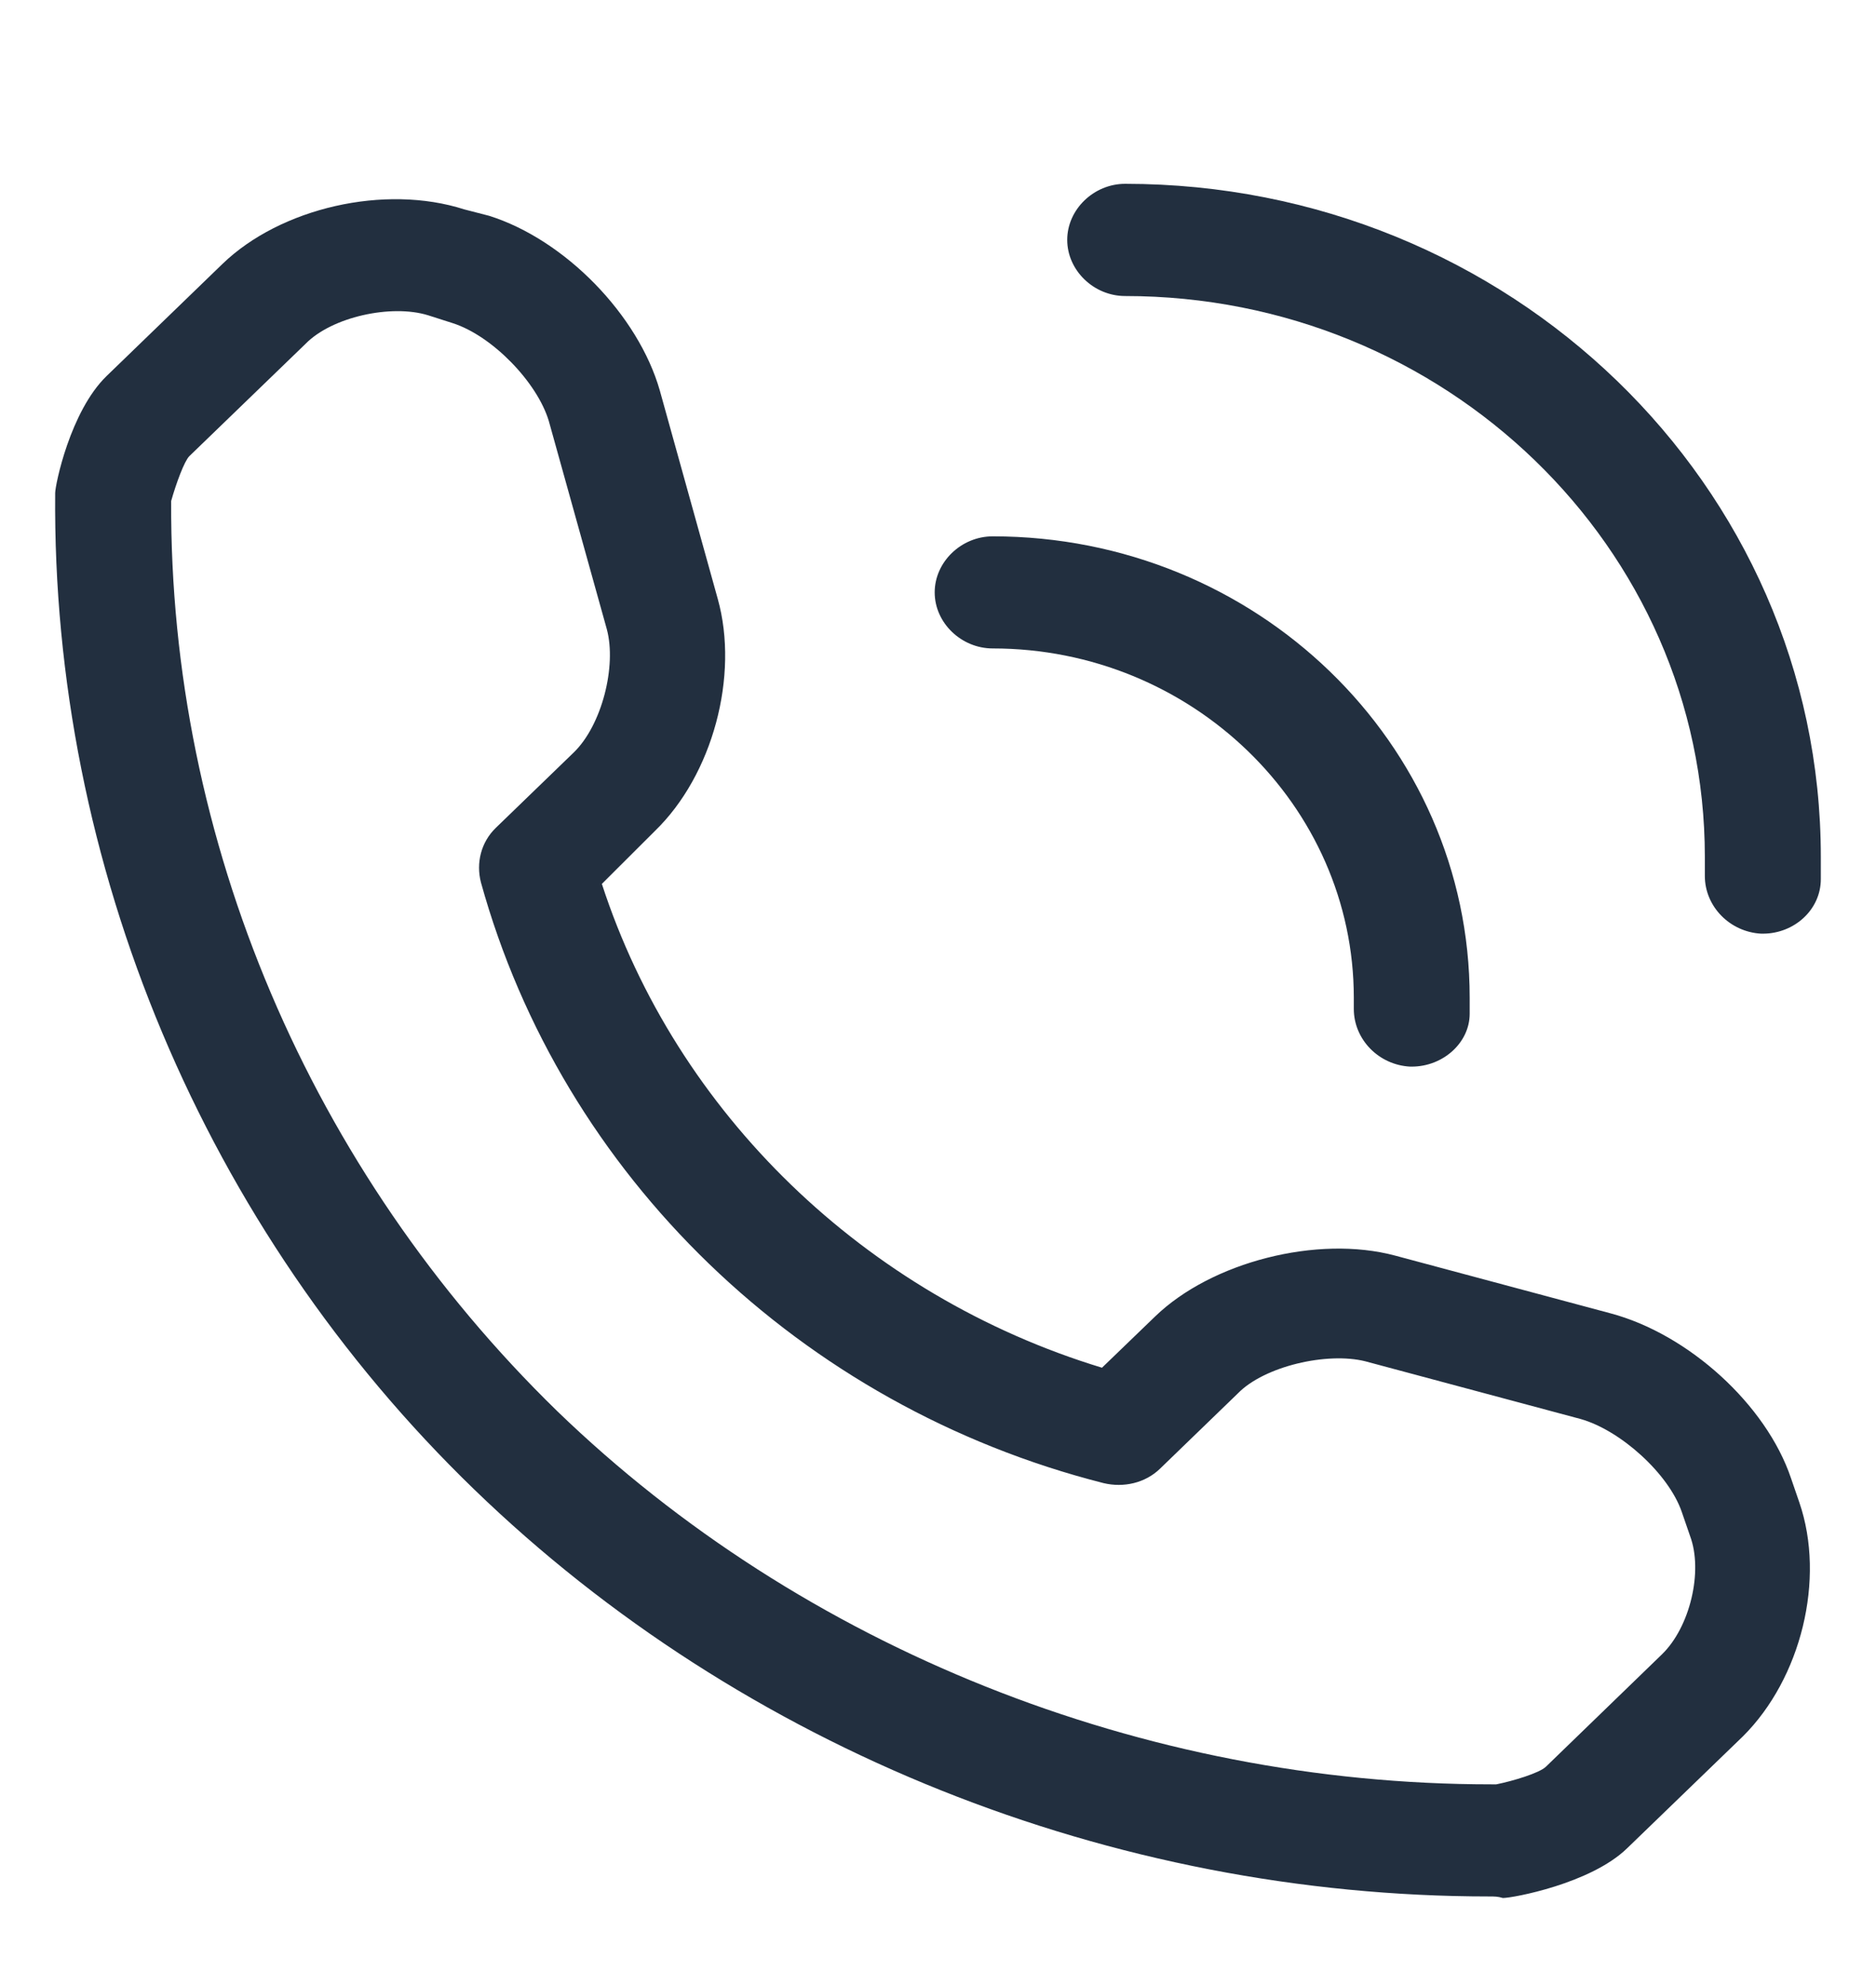 <svg width="17" height="18" viewBox="0 0 17 18" fill="none" xmlns="http://www.w3.org/2000/svg">
<g clip-path="url(#clip0_513_358)">
<path d="M13.498 17.188C10.076 17.188 6.729 15.852 4.298 13.5C1.851 11.133 0.47 7.837 0.5 4.468C0.5 4.396 0.636 3.728 0.966 3.408L2.016 2.392C2.542 1.884 3.487 1.666 4.208 1.898L4.433 1.956C5.123 2.174 5.784 2.857 5.979 3.539L6.504 5.427C6.699 6.124 6.459 7.024 5.934 7.532L5.454 8.011C6.129 10.088 7.84 11.743 9.986 12.396L10.467 11.932C10.977 11.438 11.938 11.191 12.643 11.38L14.594 11.903C15.3 12.091 16.005 12.73 16.23 13.398L16.305 13.616C16.545 14.313 16.32 15.213 15.795 15.736L14.744 16.752C14.414 17.072 13.709 17.202 13.619 17.202C13.573 17.188 13.543 17.188 13.498 17.188ZM1.551 4.541C1.536 7.619 2.812 10.61 5.048 12.788C7.27 14.937 10.362 16.172 13.514 16.172C13.528 16.172 13.543 16.172 13.559 16.172C13.709 16.142 13.949 16.07 14.009 16.012L15.059 14.995C15.315 14.748 15.435 14.24 15.315 13.921L15.24 13.703C15.12 13.355 14.684 12.963 14.324 12.861L12.373 12.338C12.028 12.251 11.457 12.382 11.217 12.629L10.512 13.311C10.377 13.442 10.181 13.485 10.001 13.442C7.255 12.745 5.093 10.654 4.358 7.997C4.313 7.822 4.358 7.634 4.493 7.503L5.198 6.821C5.454 6.574 5.589 6.037 5.499 5.703L4.973 3.815C4.868 3.466 4.463 3.045 4.103 2.929L3.878 2.857C3.547 2.755 3.007 2.871 2.767 3.118L1.716 4.134C1.671 4.178 1.596 4.381 1.551 4.541Z" fill="#222F3F"/>
<path d="M12.793 9.667H12.778C12.493 9.652 12.268 9.42 12.268 9.144C12.268 9.115 12.268 9.072 12.268 9.043C12.268 7.3 10.797 5.877 8.996 5.877C8.711 5.877 8.47 5.645 8.47 5.369C8.47 5.093 8.711 4.861 8.996 4.861C11.382 4.861 13.318 6.734 13.318 9.043C13.318 9.086 13.318 9.13 13.318 9.188C13.318 9.449 13.078 9.667 12.793 9.667Z" fill="#222F3F"/>
<path d="M15.975 8.462H15.96C15.675 8.447 15.449 8.215 15.449 7.939C15.449 7.881 15.449 7.823 15.449 7.765C15.449 4.962 13.093 2.683 10.196 2.683C9.911 2.683 9.671 2.45 9.671 2.174C9.671 1.899 9.911 1.666 10.196 1.666C13.678 1.666 16.5 4.396 16.5 7.765C16.5 7.837 16.5 7.895 16.5 7.968C16.5 8.244 16.26 8.462 15.975 8.462Z" fill="#222F3F"/>
</g>
<defs>
<clipPath id="clip0_513_358">
<rect width="17" height="17" fill="white" transform="translate(0 0.934)"/>
</clipPath>
</defs>
</svg>
